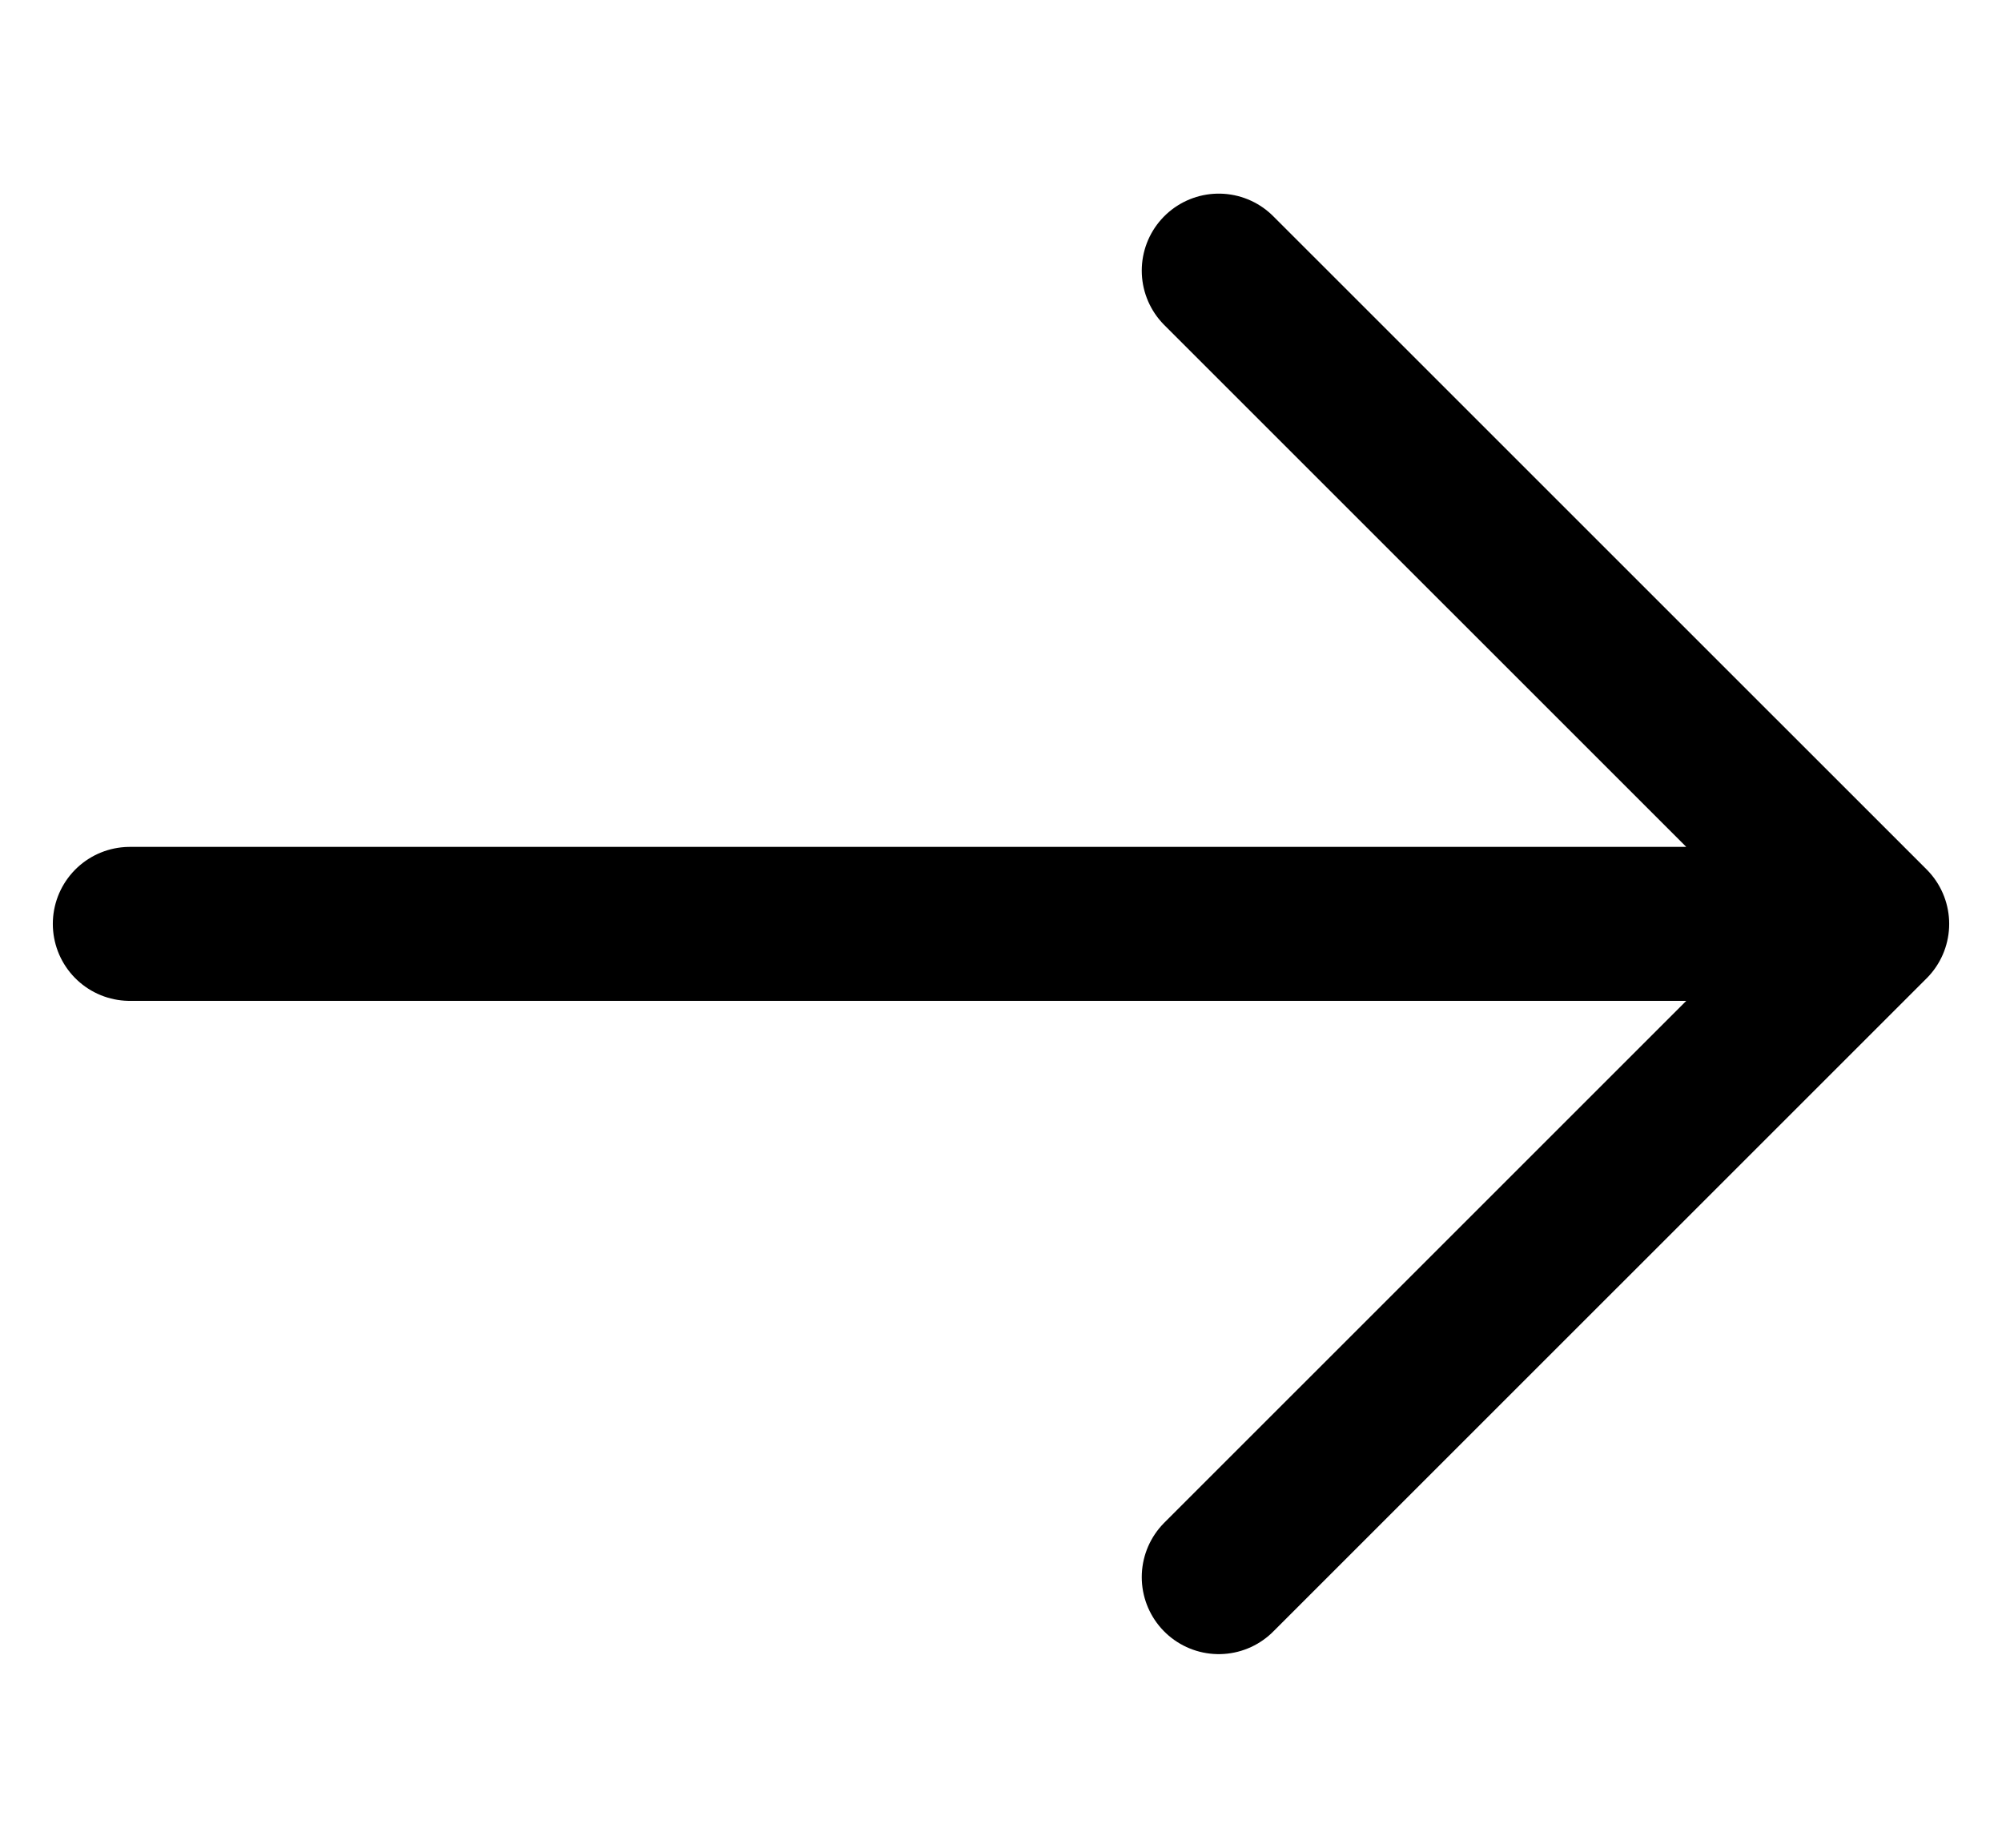 <svg width="26" height="24" viewBox="0 0 26 24" fill="none" xmlns="http://www.w3.org/2000/svg">
<path d="M1.686 12H24.314M24.314 12L15.828 3.515M24.314 12L15.828 20.485" stroke="black" stroke-width="2" stroke-linecap="round" stroke-linejoin="round"/>
</svg>
